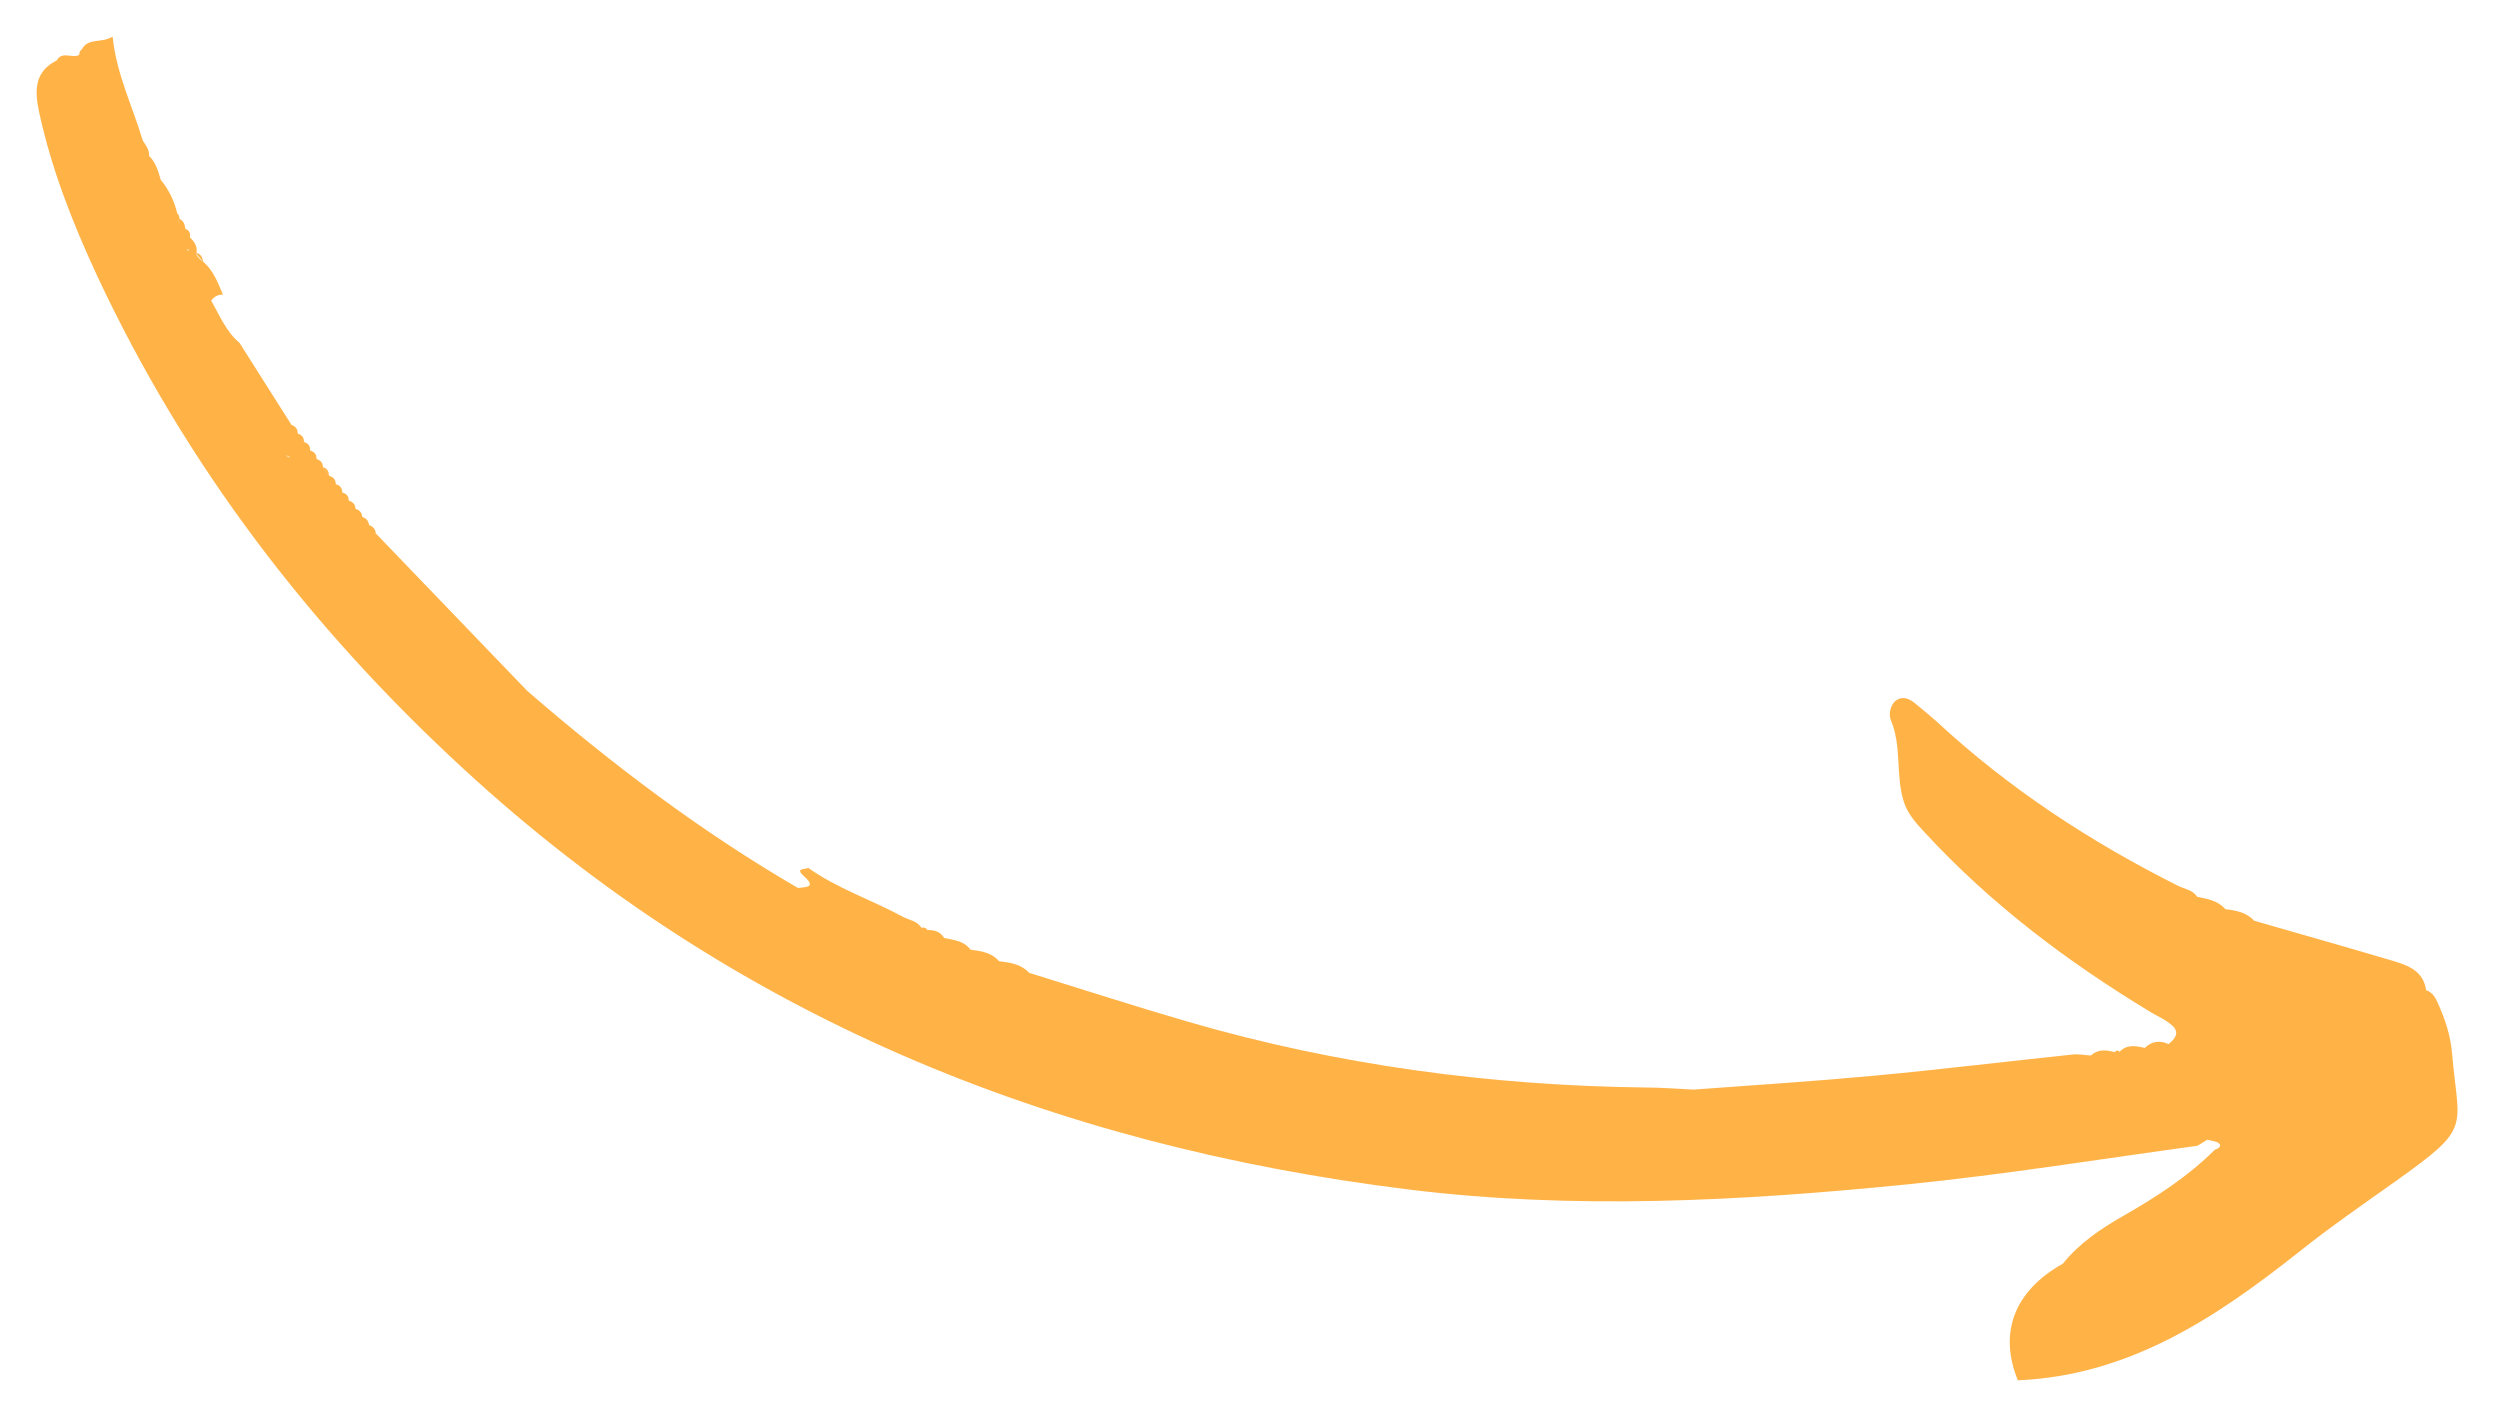 <svg width="273" height="155" viewBox="0 0 273 155" fill="none" xmlns="http://www.w3.org/2000/svg">
<g filter="url(#filter0_d_653_1775)">
<path d="M4.942 1.381C4.739 1.516 4.644 1.733 4.657 1.99C3.899 2.437 2.803 1.516 2.193 2.599C-0.271 3.818 -0.217 5.943 0.257 8.177C1.598 14.432 3.926 20.335 6.607 26.116C16.26 46.763 29.785 64.458 46.587 79.933C75.898 106.956 110.801 121.09 149.846 125.896C167.948 128.13 186.09 127.156 204.204 125.341C214.846 124.272 225.379 122.566 235.966 121.117C236.332 120.901 236.67 120.67 237.036 120.454C237.482 120.589 238.038 120.603 238.349 120.887C238.349 120.887 238.349 120.887 238.363 120.901C238.593 121.131 238.268 121.469 237.889 121.523C234.924 124.488 231.431 126.736 227.829 128.794C225.352 130.215 223.064 131.759 221.263 133.993C215.929 136.985 214.237 141.547 216.349 146.732C228.547 146.204 238.024 139.868 247.136 132.639C250.52 129.944 254.081 127.494 257.601 124.989C266.036 118.992 264.479 119.384 263.761 110.99C263.599 109.108 263.017 107.308 262.231 105.575C261.947 104.925 261.636 104.37 260.932 104.126C260.634 102.001 258.928 101.405 257.235 100.904C252.213 99.415 247.19 97.993 242.153 96.544C241.314 95.624 240.177 95.421 239.012 95.285C238.2 94.338 237.049 94.162 235.926 93.931C235.452 93.173 234.572 93.092 233.868 92.74C224.282 87.934 215.374 82.112 207.481 74.788C206.885 74.246 206.249 73.745 205.626 73.217C204.895 72.581 204.069 71.864 203.135 72.432C202.431 72.865 202.201 74.003 202.485 74.652C203.703 77.536 202.972 80.704 203.907 83.588C204.326 84.874 205.233 85.89 206.167 86.891C213.384 94.717 221.778 101.039 230.849 106.523C231.661 107.01 232.568 107.389 233.245 108.025C234.044 108.77 233.502 109.474 232.798 110.016C231.823 109.555 230.97 109.718 230.199 110.435C229.224 110.192 228.263 110.029 227.45 110.855C227.261 110.665 227.085 110.679 226.922 110.896C226.002 110.638 225.108 110.544 224.323 111.261C223.659 111.22 222.983 111.085 222.333 111.153C215.103 111.911 207.887 112.791 200.657 113.468C194.091 114.077 187.511 114.497 180.931 114.984C179.185 114.903 177.438 114.754 175.692 114.754C158.741 114.551 142.062 112.317 125.748 107.579C119.926 105.886 114.158 104.018 108.377 102.231C107.484 101.256 106.292 101.121 105.087 100.958C104.262 99.997 103.124 99.862 101.974 99.699C101.256 98.724 100.146 98.656 99.103 98.426C98.684 97.736 98.034 97.546 97.289 97.56C97.127 97.33 96.91 97.235 96.626 97.316C96.152 96.558 95.285 96.477 94.595 96.111C91.17 94.257 87.447 93.038 84.265 90.777C83.845 90.967 82.749 90.763 83.845 91.738C84.576 92.388 84.536 92.659 84.238 92.794C83.967 92.903 83.507 92.916 83.141 92.97C72.54 86.81 62.82 79.445 53.573 71.444C52.788 70.618 51.989 69.792 51.19 68.966C46.478 64.065 41.753 59.151 37.042 54.25C37.015 53.965 36.907 53.749 36.73 53.586C36.609 53.478 36.46 53.397 36.297 53.329C36.243 52.869 35.986 52.584 35.553 52.449C35.526 51.989 35.268 51.691 34.822 51.569C34.808 51.095 34.551 50.811 34.09 50.675C34.077 50.202 33.833 49.89 33.373 49.782C33.373 49.294 33.129 48.997 32.669 48.875V48.861C32.655 48.401 32.425 48.09 31.979 47.981L31.965 47.954C31.762 47.656 31.532 47.345 31.288 47.06L31.261 47.033C31.261 46.573 31.044 46.275 30.598 46.14L30.57 46.113C30.57 45.639 30.354 45.341 29.893 45.206L29.866 45.179C29.88 44.705 29.663 44.407 29.203 44.272L29.189 44.258C29.203 43.784 28.973 43.486 28.513 43.351V43.337C28.513 42.864 28.282 42.552 27.836 42.403C25.94 39.425 24.058 36.446 22.163 33.454C20.687 32.209 19.983 30.435 19.062 28.824C19.184 28.634 19.333 28.512 19.496 28.404C19.739 28.242 20.01 28.16 20.349 28.174C19.794 26.888 19.32 25.547 18.196 24.586C17.831 24.329 17.519 24.031 17.33 23.611C17.614 23.923 17.898 24.261 18.196 24.586C18.101 24.14 17.966 23.72 17.465 23.639C17.56 22.935 17.275 22.393 16.747 21.946C16.815 21.5 16.68 21.148 16.233 20.985C16.192 20.511 16.057 20.119 15.597 19.902C15.597 19.672 15.543 19.469 15.353 19.293C15.028 17.939 14.446 16.72 13.552 15.637C13.281 14.703 13.024 13.742 12.28 13.024C12.32 12.361 11.928 11.86 11.589 11.345C10.492 7.622 8.719 4.129 8.299 0C7.054 0.758 5.632 0.081 4.942 1.381ZM226.8 111.694C226.787 111.694 226.787 111.694 226.787 111.694C226.773 111.708 226.787 111.708 226.787 111.708C226.773 111.708 226.773 111.694 226.773 111.694H226.787C226.787 111.681 226.787 111.667 226.787 111.654C226.8 111.681 226.8 111.681 226.8 111.694ZM27.524 45.774C27.565 45.856 27.605 45.937 27.646 46.018C27.619 46.005 27.605 45.977 27.592 45.964C27.538 45.896 27.497 45.842 27.456 45.774C27.456 45.774 27.484 45.774 27.524 45.774ZM36.974 54.222C36.974 54.236 36.961 54.222 36.961 54.236C36.934 54.25 36.92 54.277 36.893 54.29L36.798 54.344L36.961 54.222C36.974 54.222 36.961 54.209 36.961 54.209L36.974 54.222ZM27.091 45.788C27.213 45.774 27.321 45.774 27.43 45.774C27.47 45.828 27.524 45.896 27.565 45.964C27.456 45.842 27.294 45.774 27.091 45.788ZM27.863 46.384C27.917 46.465 27.971 46.532 28.012 46.614L28.025 46.627C27.971 46.546 27.917 46.465 27.863 46.384ZM4.63 8.719C4.63 8.719 4.617 8.705 4.603 8.705V8.692C4.603 8.678 4.603 8.665 4.603 8.651C4.617 8.665 4.617 8.692 4.63 8.719ZM5.131 10.371C5.118 10.398 5.118 10.411 5.131 10.425C5.145 10.411 5.131 10.384 5.131 10.371ZM16.693 23.314C16.612 23.314 16.531 23.327 16.436 23.368C16.45 23.314 16.45 23.259 16.463 23.205C16.531 23.246 16.612 23.273 16.693 23.314ZM15.637 20.444C15.543 20.322 15.502 20.173 15.502 20.01C15.502 20.01 15.502 20.01 15.515 20.01C15.529 20.173 15.556 20.322 15.637 20.444Z" fill="#FFB347"/>
<path d="M31.234 46.997C31.465 47.309 31.695 47.593 31.911 47.891C31.911 47.417 31.681 47.133 31.234 46.997Z" fill="#FFB347"/>
</g>
<defs>
<filter id="filter0_d_653_1775" x="0" y="0" width="272.358" height="154.734" filterUnits="userSpaceOnUse" color-interpolation-filters="sRGB">
<feFlood flood-opacity="0" result="BackgroundImageFix"/>
<feColorMatrix in="SourceAlpha" type="matrix" values="0 0 0 0 0 0 0 0 0 0 0 0 0 0 0 0 0 0 127 0" result="hardAlpha"/>
<feOffset dx="4" dy="4"/>
<feGaussianBlur stdDeviation="2"/>
<feComposite in2="hardAlpha" operator="out"/>
<feColorMatrix type="matrix" values="0 0 0 0 0 0 0 0 0 0 0 0 0 0 0 0 0 0 0.25 0"/>
<feBlend mode="normal" in2="BackgroundImageFix" result="effect1_dropShadow_653_1775"/>
<feBlend mode="normal" in="SourceGraphic" in2="effect1_dropShadow_653_1775" result="shape"/>
</filter>
</defs>
</svg>
